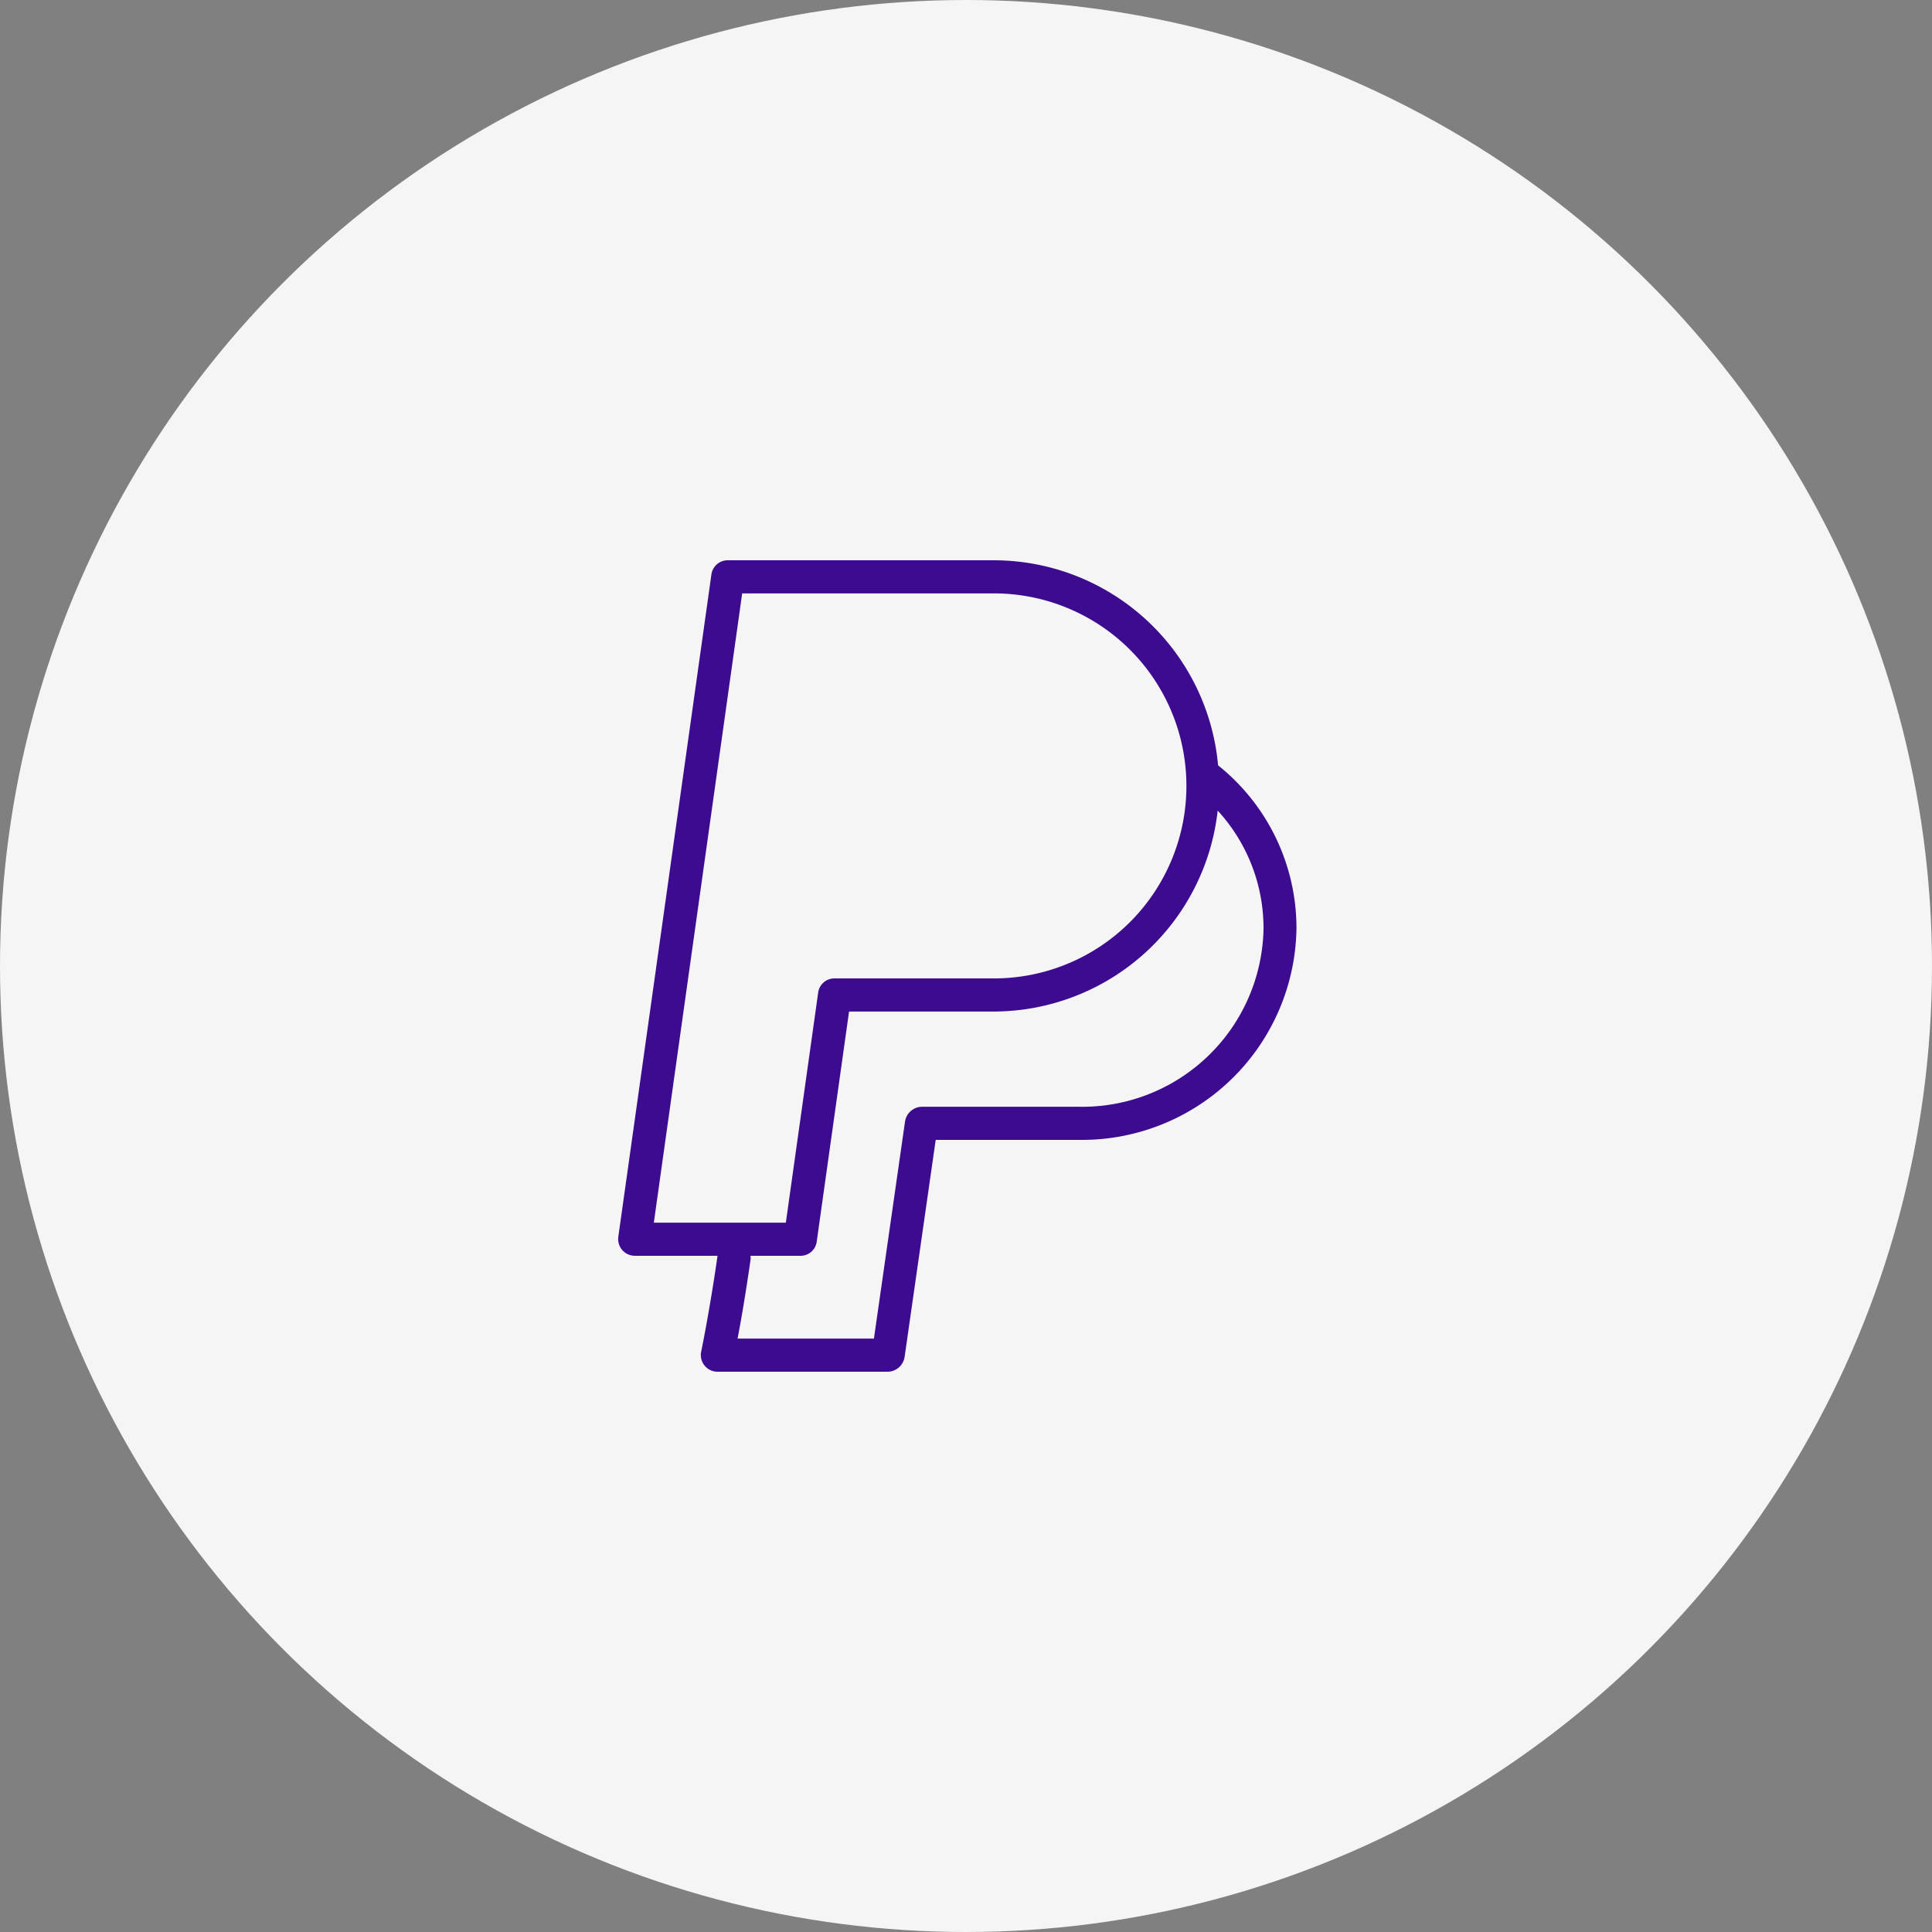 <svg xmlns="http://www.w3.org/2000/svg" width="100" height="100" viewBox="0 0 100 100">
  <rect x="0" y="0" width="100" height="100" fill="#808080" stroke="none"/>
  <g id="Group_1670" data-name="Group 1670" transform="translate(-379 -1218)">
    <circle id="Ellipse_38" data-name="Ellipse 38" cx="50" cy="50" r="50" transform="translate(379 1218)" fill="#f5f5f5"/>
    <g id="_004-paypal" data-name="004-paypal" transform="translate(369.205 1247)">
      <g id="Group_1045" data-name="Group 1045" transform="translate(41.795)">
        <path id="Path_157" data-name="Path 157" d="M72.843,10.615A11.664,11.664,0,0,0,61.239,0H47.466a.849.849,0,0,0-.848.729L41.8,35.01a.873.873,0,0,0,.2.689.862.862,0,0,0,.646.3h4.289c-.4,2.8-.842,4.943-.847,4.965A.862.862,0,0,0,46.933,42h8.838a.9.9,0,0,0,.848-.779L58.227,30H65.65A11.107,11.107,0,0,0,76.9,19.042,10.781,10.781,0,0,0,72.843,10.615ZM48.21,1.714H61.239a9.964,9.964,0,0,1,0,19.929H52.993a.844.844,0,0,0-.848.723L50.47,34.286H43.637ZM65.65,28.286H57.485a.9.9,0,0,0-.848.779L55.029,40.286H47.971c.17-.857.424-2.362.667-4.043a.723.723,0,0,0,0-.243h2.581a.844.844,0,0,0,.848-.723l1.675-11.92h7.5a11.691,11.691,0,0,0,11.58-10.4,8.993,8.993,0,0,1,2.373,6.091A9.385,9.385,0,0,1,65.65,28.286Z" transform="translate(-41.795)" fill="#3c0b8f"/>
      </g>
    </g>
  </g>
</svg>
